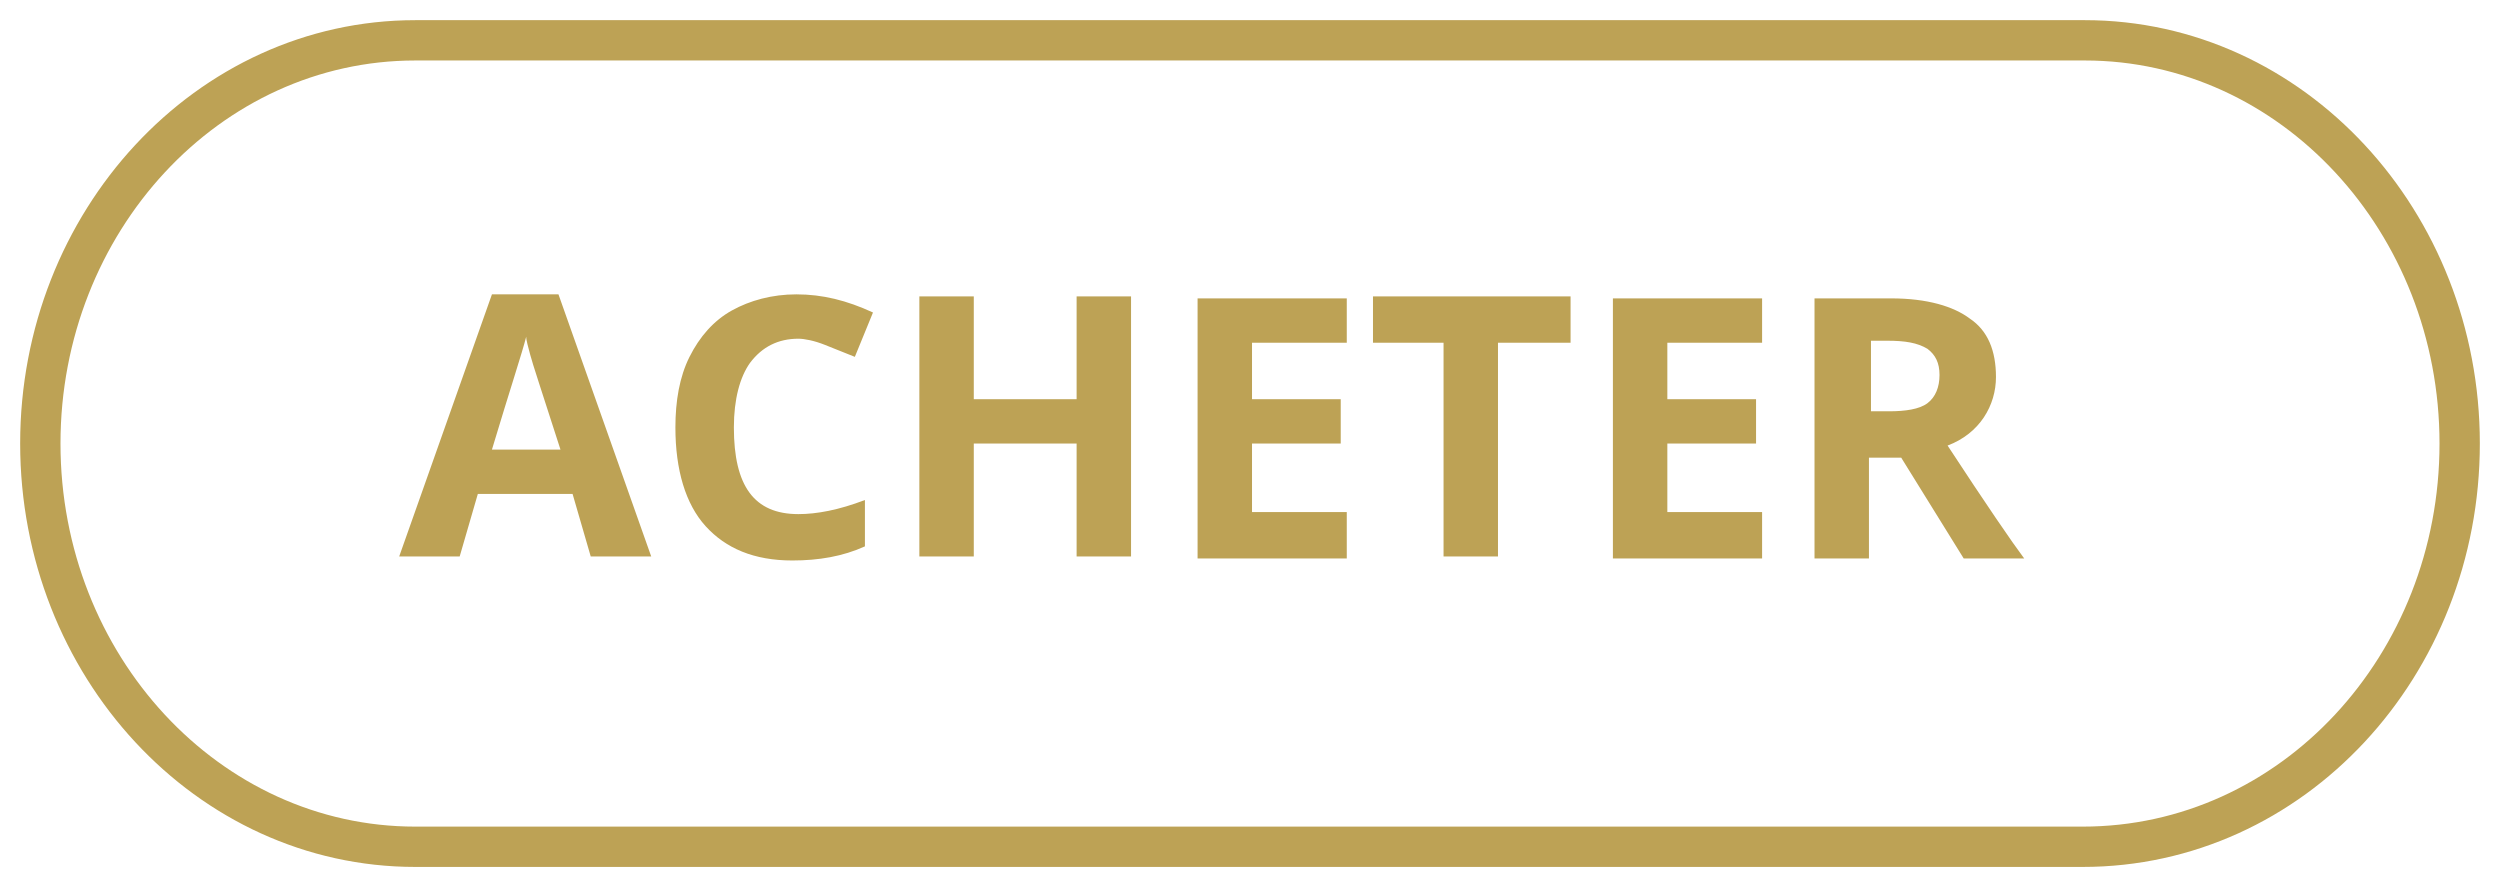 <?xml version="1.0" encoding="utf-8"?>
<!-- Generator: Adobe Illustrator 23.1.0, SVG Export Plug-In . SVG Version: 6.00 Build 0)  -->
<svg version="1.2" baseProfile="tiny" id="Calque_1"
	 xmlns="http://www.w3.org/2000/svg" xmlns:xlink="http://www.w3.org/1999/xlink" x="0px" y="0px" viewBox="0 0 124 44"
	 xml:space="preserve">
<g>
	<path fill="none" stroke="#BDA255" stroke-width="2" d="M122,22c0-11-8.3-20-18.6-20H20.6C10.3,2,2,11,2,22s8.3,20,18.6,20h82.7
		C113.7,42,122,33,122,22z"/>
</g>
<g>
	<path fill="#BDA255" d="M94.3,22.7l3.1,5h3c-0.6-0.8-1.9-2.7-3.8-5.6c0.8-0.3,1.4-0.8,1.8-1.4c0.4-0.6,0.6-1.3,0.6-2
		c0-1.3-0.4-2.3-1.3-2.9c-0.8-0.6-2.1-1-3.9-1h-3.8v12.9h2.7v-5H94.3z M92.8,16.9h0.8c0.9,0,1.5,0.1,2,0.4c0.4,0.3,0.6,0.7,0.6,1.3
		c0,0.6-0.2,1.1-0.6,1.4c-0.4,0.3-1.1,0.4-1.9,0.4h-0.9V16.9z M87.4,25.4h-4.7V22h4.4v-2.2h-4.4v-2.8h4.7v-2.2h-7.4v12.9h7.4V25.4z
		 M74.4,17h3.5v-2.3h-9.8V17h3.5v10.6h2.7V17z M66.8,25.4h-4.7V22h4.4v-2.2h-4.4v-2.8h4.7v-2.2h-7.4v12.9h7.4V25.4z M56.1,14.7h-2.7
		v5.1h-5.1v-5.1h-2.7v12.9h2.7V22h5.1v5.6h2.7V14.7z M40.9,17.1c0.5,0.2,1,0.4,1.5,0.6l0.9-2.2c-1.3-0.6-2.5-0.9-3.8-0.9
		c-1.2,0-2.3,0.3-3.2,0.8c-0.9,0.5-1.6,1.3-2.1,2.3c-0.5,1-0.7,2.2-0.7,3.5c0,2.1,0.5,3.8,1.5,4.9c1,1.1,2.4,1.7,4.3,1.7
		c1.3,0,2.5-0.2,3.6-0.7v-2.3c-1.3,0.5-2.4,0.7-3.3,0.7c-2.2,0-3.2-1.4-3.2-4.3c0-1.4,0.3-2.5,0.8-3.2c0.6-0.8,1.4-1.2,2.4-1.2
		C39.9,16.8,40.4,16.9,40.9,17.1 M24.4,22.3c0.9-3,1.5-4.8,1.7-5.6c0,0.2,0.1,0.5,0.2,0.9c0.1,0.4,0.6,1.9,1.5,4.7H24.4z M32.3,27.6
		l-4.6-13h-3.3l-4.6,13h3l0.9-3.1h4.7l0.9,3.1H32.3z"/>
</g>
</svg>
